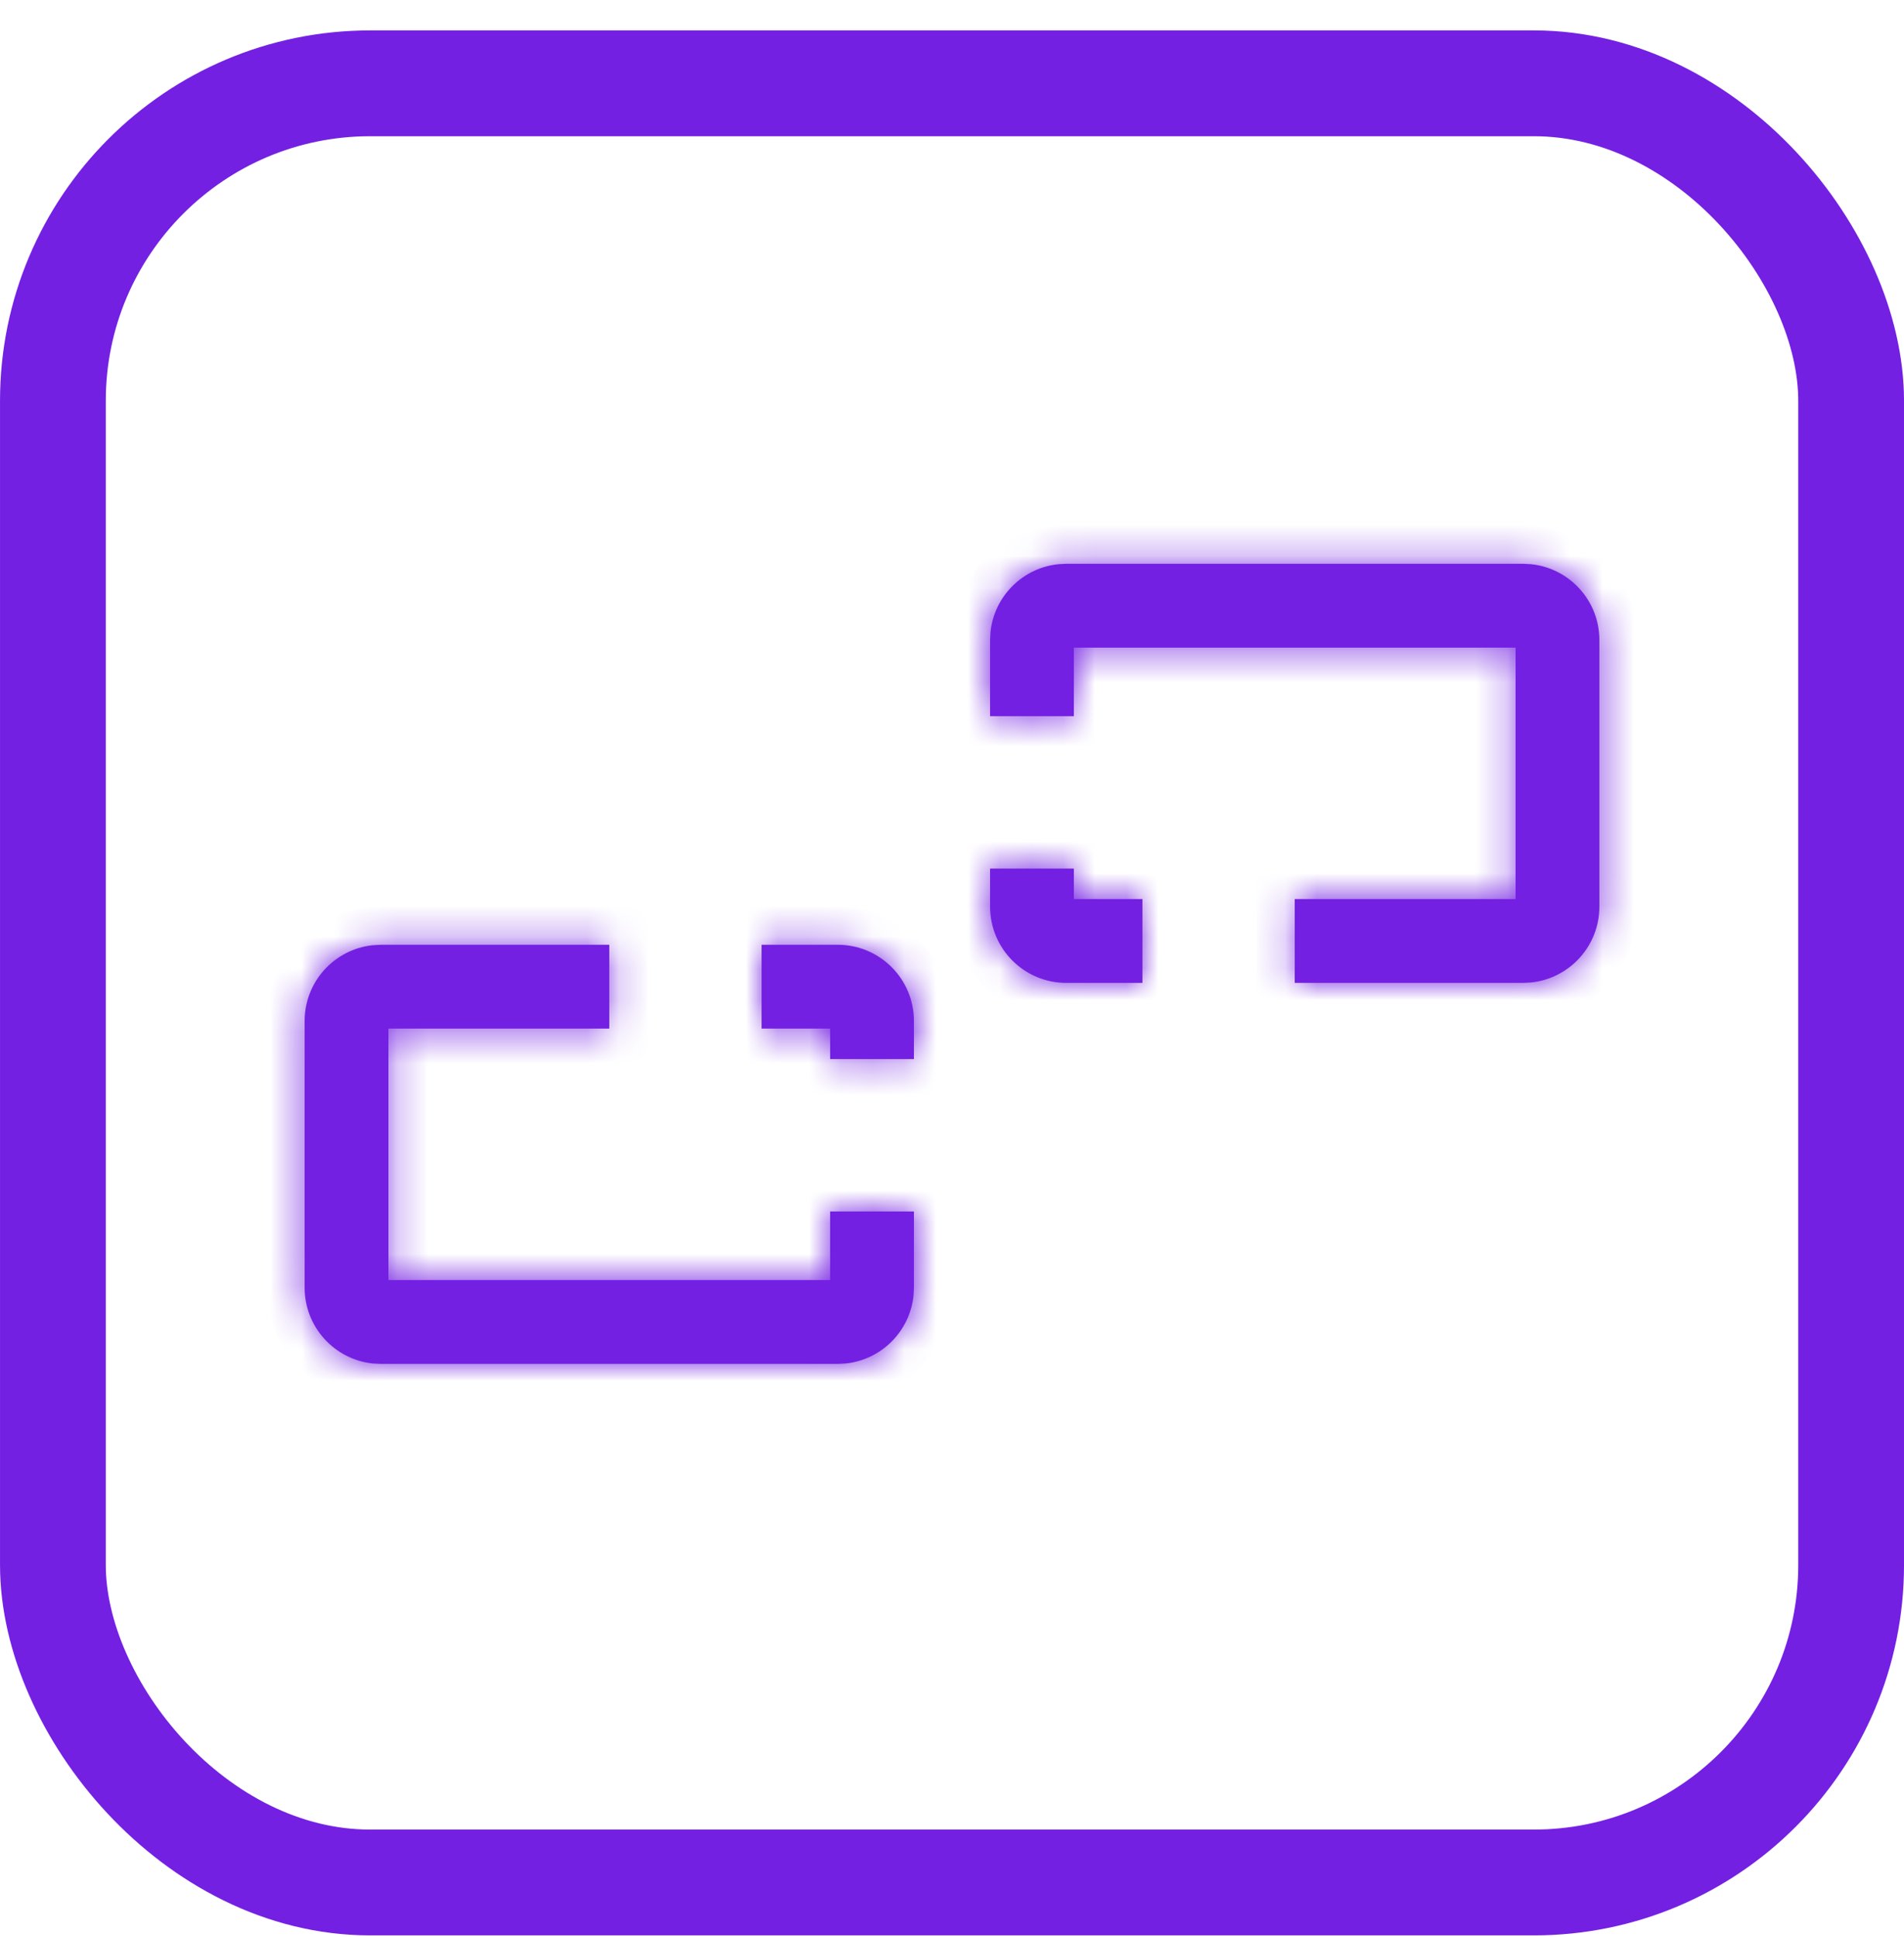 <svg width="60" height="61" viewBox="0 0 60 61" fill="none" xmlns="http://www.w3.org/2000/svg">
<rect x="1.667" y="2.624" width="56.667" height="56.667" rx="10" stroke="#7420E2" stroke-width="3.333"/>
<mask id="path-2-inside-1_9680_12541" fill="white">
<rect x="20.4" y="23.757" width="19.2" height="13.2" rx="2.4"/>
</mask>
<rect x="20.4" y="23.757" width="19.2" height="13.2" rx="2.4" stroke="#7420E2" stroke-width="5.28" mask="url(#path-2-inside-1_9680_12541)"/>
<mask id="path-3-inside-2_9680_12541" fill="white">
<path d="M19.2 32.397H12.24V40.317H26.16V38.157H28.8V40.557L28.788 40.802C28.673 41.932 27.775 42.83 26.645 42.945L26.4 42.957H12.001L11.754 42.945C10.544 42.822 9.6 41.799 9.6 40.557V32.157C9.6 30.915 10.544 29.893 11.754 29.77L12.001 29.757H19.2V32.397ZM26.4 29.757C27.725 29.757 28.8 30.832 28.8 32.157V33.357H26.16V32.397H24V29.757H26.4Z"/>
</mask>
<path d="M19.2 32.397H12.24V40.317H26.16V38.157H28.8V40.557L28.788 40.802C28.673 41.932 27.775 42.83 26.645 42.945L26.4 42.957H12.001L11.754 42.945C10.544 42.822 9.6 41.799 9.6 40.557V32.157C9.6 30.915 10.544 29.893 11.754 29.77L12.001 29.757H19.2V32.397ZM26.4 29.757C27.725 29.757 28.8 30.832 28.8 32.157V33.357H26.16V32.397H24V29.757H26.4Z" fill="#7420E2"/>
<path d="M19.2 32.397V33.597H20.4V32.397H19.2ZM12.24 32.397V31.197H11.04V32.397H12.24ZM12.24 40.317H11.04V41.517H12.24V40.317ZM26.16 40.317V41.517H27.36V40.317H26.16ZM26.16 38.157V36.958H24.96V38.157H26.16ZM28.8 38.157H30V36.958H28.8V38.157ZM28.8 40.557L29.999 40.619L30 40.588V40.557H28.8ZM28.788 40.802L29.982 40.923L29.985 40.894L29.986 40.864L28.788 40.802ZM26.645 42.945L26.707 44.143L26.737 44.141L26.766 44.139L26.645 42.945ZM26.4 42.957V44.157H26.431L26.462 44.156L26.4 42.957ZM12.001 42.957L11.939 44.156L11.97 44.157H12.001V42.957ZM11.754 42.945L11.633 44.138L11.663 44.141L11.693 44.143L11.754 42.945ZM11.754 29.77L11.693 28.571L11.663 28.573L11.633 28.576L11.754 29.77ZM12.001 29.757V28.557H11.97L11.939 28.559L12.001 29.757ZM19.2 29.757H20.4V28.557H19.2V29.757ZM28.8 33.357V34.557H30V33.357H28.8ZM26.16 33.357H24.96V34.557H26.16V33.357ZM26.16 32.397H27.36V31.197H26.16V32.397ZM24 32.397H22.8V33.597H24V32.397ZM24 29.757V28.557H22.8V29.757H24ZM19.2 32.397V31.197H12.24V32.397V33.597H19.2V32.397ZM12.24 32.397H11.04V40.317H12.24H13.44V32.397H12.24ZM12.24 40.317V41.517H26.16V40.317V39.117H12.24V40.317ZM26.16 40.317H27.36V38.157H26.16H24.96V40.317H26.16ZM26.16 38.157V39.358H28.8V38.157V36.958H26.16V38.157ZM28.8 38.157H27.6V40.557H28.8H30V38.157H28.8ZM28.8 40.557L27.602 40.495L27.589 40.74L28.788 40.802L29.986 40.864L29.999 40.619L28.8 40.557ZM28.788 40.802L27.594 40.681C27.537 41.244 27.087 41.694 26.524 41.751L26.645 42.945L26.766 44.139C28.463 43.967 29.809 42.62 29.982 40.923L28.788 40.802ZM26.645 42.945L26.583 41.746L26.338 41.759L26.4 42.957L26.462 44.156L26.707 44.143L26.645 42.945ZM26.4 42.957V41.757H12.001V42.957V44.157H26.4V42.957ZM12.001 42.957L12.062 41.759L11.816 41.746L11.754 42.945L11.693 44.143L11.939 44.156L12.001 42.957ZM11.754 42.945L11.876 41.751C11.272 41.689 10.8 41.178 10.8 40.557H9.6H8.4C8.4 42.421 9.817 43.954 11.633 44.138L11.754 42.945ZM9.6 40.557H10.8V32.157H9.6H8.4V40.557H9.6ZM9.6 32.157H10.8C10.8 31.537 11.272 31.025 11.876 30.964L11.754 29.77L11.633 28.576C9.817 28.761 8.4 30.293 8.4 32.157H9.6ZM11.754 29.77L11.816 30.968L12.062 30.956L12.001 29.757L11.939 28.559L11.693 28.571L11.754 29.77ZM12.001 29.757V30.957H19.2V29.757V28.557H12.001V29.757ZM19.2 29.757H18V32.397H19.2H20.4V29.757H19.2ZM26.4 29.757V30.957C27.063 30.957 27.6 31.495 27.6 32.157H28.8H30C30 30.169 28.388 28.557 26.4 28.557V29.757ZM28.8 32.157H27.6V33.357H28.8H30V32.157H28.8ZM28.8 33.357V32.157H26.16V33.357V34.557H28.8V33.357ZM26.16 33.357H27.36V32.397H26.16H24.96V33.357H26.16ZM26.16 32.397V31.197H24V32.397V33.597H26.16V32.397ZM24 32.397H25.201V29.757H24H22.8V32.397H24ZM24 29.757V30.957H26.4V29.757V28.557H24V29.757Z" fill="#7420E2" mask="url(#path-3-inside-2_9680_12541)"/>
<mask id="path-5-inside-3_9680_12541" fill="white">
<path d="M40.8 28.317L47.76 28.317L47.76 20.398L33.84 20.398L33.84 22.557L31.2 22.557L31.2 20.157L31.212 19.912C31.327 18.782 32.225 17.884 33.355 17.77L33.6 17.757L47.999 17.757L48.246 17.77C49.456 17.893 50.4 18.915 50.4 20.157L50.4 28.557C50.4 29.799 49.456 30.821 48.246 30.944L47.999 30.957L40.8 30.957L40.8 28.317ZM33.6 30.957C32.275 30.957 31.2 29.882 31.2 28.557L31.2 27.357L33.84 27.357L33.84 28.317L36.001 28.317L36.001 30.957L33.6 30.957Z"/>
</mask>
<path d="M40.8 28.317L47.76 28.317L47.76 20.398L33.84 20.398L33.84 22.557L31.2 22.557L31.2 20.157L31.212 19.912C31.327 18.782 32.225 17.884 33.355 17.77L33.6 17.757L47.999 17.757L48.246 17.77C49.456 17.893 50.4 18.915 50.4 20.157L50.4 28.557C50.4 29.799 49.456 30.821 48.246 30.944L47.999 30.957L40.8 30.957L40.8 28.317ZM33.6 30.957C32.275 30.957 31.2 29.882 31.2 28.557L31.2 27.357L33.84 27.357L33.84 28.317L36.001 28.317L36.001 30.957L33.6 30.957Z" fill="#7420E2"/>
<path d="M40.8 28.317L40.8 27.117L39.6 27.117L39.6 28.317L40.8 28.317ZM47.76 28.317L47.76 29.517L48.96 29.517L48.96 28.317L47.76 28.317ZM47.76 20.398L48.96 20.398L48.96 19.198L47.76 19.198L47.76 20.398ZM33.84 20.398L33.84 19.198L32.64 19.198L32.64 20.398L33.84 20.398ZM33.84 22.557L33.84 23.757L35.04 23.757L35.04 22.557L33.84 22.557ZM31.2 22.557L30 22.557L30 23.757L31.2 23.757L31.2 22.557ZM31.2 20.157L30.001 20.095L30 20.126L30 20.157L31.2 20.157ZM31.212 19.912L30.018 19.791L30.015 19.82L30.014 19.85L31.212 19.912ZM33.355 17.77L33.293 16.571L33.263 16.573L33.234 16.576L33.355 17.77ZM33.6 17.757L33.6 16.557L33.569 16.557L33.538 16.558L33.6 17.757ZM47.999 17.757L48.061 16.558L48.03 16.557L47.999 16.557L47.999 17.757ZM48.246 17.77L48.367 16.576L48.337 16.573L48.307 16.571L48.246 17.77ZM48.246 30.944L48.307 32.143L48.337 32.141L48.367 32.138L48.246 30.944ZM47.999 30.957L47.999 32.157L48.03 32.157L48.061 32.155L47.999 30.957ZM40.8 30.957L39.6 30.957L39.6 32.157L40.8 32.157L40.8 30.957ZM33.6 30.957L33.6 32.157L33.6 30.957ZM31.2 28.557L32.4 28.557L31.2 28.557ZM31.2 27.357L31.2 26.157L30 26.157L30 27.357L31.2 27.357ZM33.84 27.357L35.04 27.357L35.04 26.157L33.84 26.157L33.84 27.357ZM33.84 28.317L32.64 28.317L32.64 29.517L33.84 29.517L33.84 28.317ZM36.001 28.317L37.2 28.317L37.2 27.117L36.001 27.117L36.001 28.317ZM36.001 30.957L36.001 32.157L37.2 32.157L37.2 30.957L36.001 30.957ZM40.8 28.317L40.8 29.517L47.76 29.517L47.76 28.317L47.76 27.117L40.8 27.117L40.8 28.317ZM47.76 28.317L48.96 28.317L48.96 20.398L47.76 20.398L46.56 20.398L46.56 28.317L47.76 28.317ZM47.76 20.398L47.76 19.198L33.84 19.198L33.84 20.398L33.84 21.598L47.76 21.598L47.76 20.398ZM33.84 20.398L32.64 20.398L32.64 22.557L33.84 22.557L35.04 22.557L35.04 20.398L33.84 20.398ZM33.84 22.557L33.84 21.357L31.2 21.357L31.2 22.557L31.2 23.757L33.84 23.757L33.84 22.557ZM31.2 22.557L32.4 22.557L32.4 20.157L31.2 20.157L30 20.157L30 22.557L31.2 22.557ZM31.2 20.157L32.398 20.219L32.411 19.974L31.212 19.912L30.014 19.85L30.001 20.095L31.2 20.157ZM31.212 19.912L32.406 20.033C32.463 19.47 32.913 19.02 33.476 18.963L33.355 17.77L33.234 16.576C31.537 16.748 30.191 18.094 30.018 19.791L31.212 19.912ZM33.355 17.77L33.417 18.968L33.662 18.955L33.6 17.757L33.538 16.558L33.293 16.571L33.355 17.77ZM33.6 17.757L33.6 18.957L47.999 18.957L47.999 17.757L47.999 16.557L33.6 16.557L33.6 17.757ZM47.999 17.757L47.938 18.955L48.184 18.968L48.246 17.77L48.307 16.571L48.061 16.558L47.999 17.757ZM48.246 17.77L48.124 18.963C48.728 19.025 49.2 19.537 49.2 20.157L50.4 20.157L51.6 20.157C51.6 18.293 50.184 16.76 48.367 16.576L48.246 17.77ZM50.4 20.157L49.2 20.157L49.2 28.557L50.4 28.557L51.6 28.557L51.6 20.157L50.4 20.157ZM50.4 28.557L49.2 28.557C49.2 29.177 48.728 29.689 48.124 29.75L48.246 30.944L48.367 32.138C50.183 31.953 51.6 30.421 51.6 28.557L50.4 28.557ZM48.246 30.944L48.184 29.746L47.938 29.759L47.999 30.957L48.061 32.155L48.307 32.143L48.246 30.944ZM47.999 30.957L47.999 29.757L40.8 29.757L40.8 30.957L40.8 32.157L47.999 32.157L47.999 30.957ZM40.8 30.957L42 30.957L42 28.317L40.8 28.317L39.6 28.317L39.6 30.957L40.8 30.957ZM33.6 30.957L33.6 29.757C32.937 29.757 32.4 29.219 32.4 28.557L31.2 28.557L30 28.557C30 30.545 31.612 32.157 33.6 32.157L33.6 30.957ZM31.2 28.557L32.4 28.557L32.4 27.357L31.2 27.357L30 27.357L30 28.557L31.2 28.557ZM31.2 27.357L31.2 28.557L33.84 28.557L33.84 27.357L33.84 26.157L31.2 26.157L31.2 27.357ZM33.84 27.357L32.64 27.357L32.64 28.317L33.84 28.317L35.04 28.317L35.04 27.357L33.84 27.357ZM33.84 28.317L33.84 29.517L36.001 29.517L36.001 28.317L36.001 27.117L33.84 27.117L33.84 28.317ZM36.001 28.317L34.8 28.317L34.8 30.957L36.001 30.957L37.2 30.957L37.2 28.317L36.001 28.317ZM36.001 30.957L36.001 29.757L33.6 29.757L33.6 30.957L33.6 32.157L36.001 32.157L36.001 30.957Z" fill="#7420E2" mask="url(#path-5-inside-3_9680_12541)"/>
</svg>
